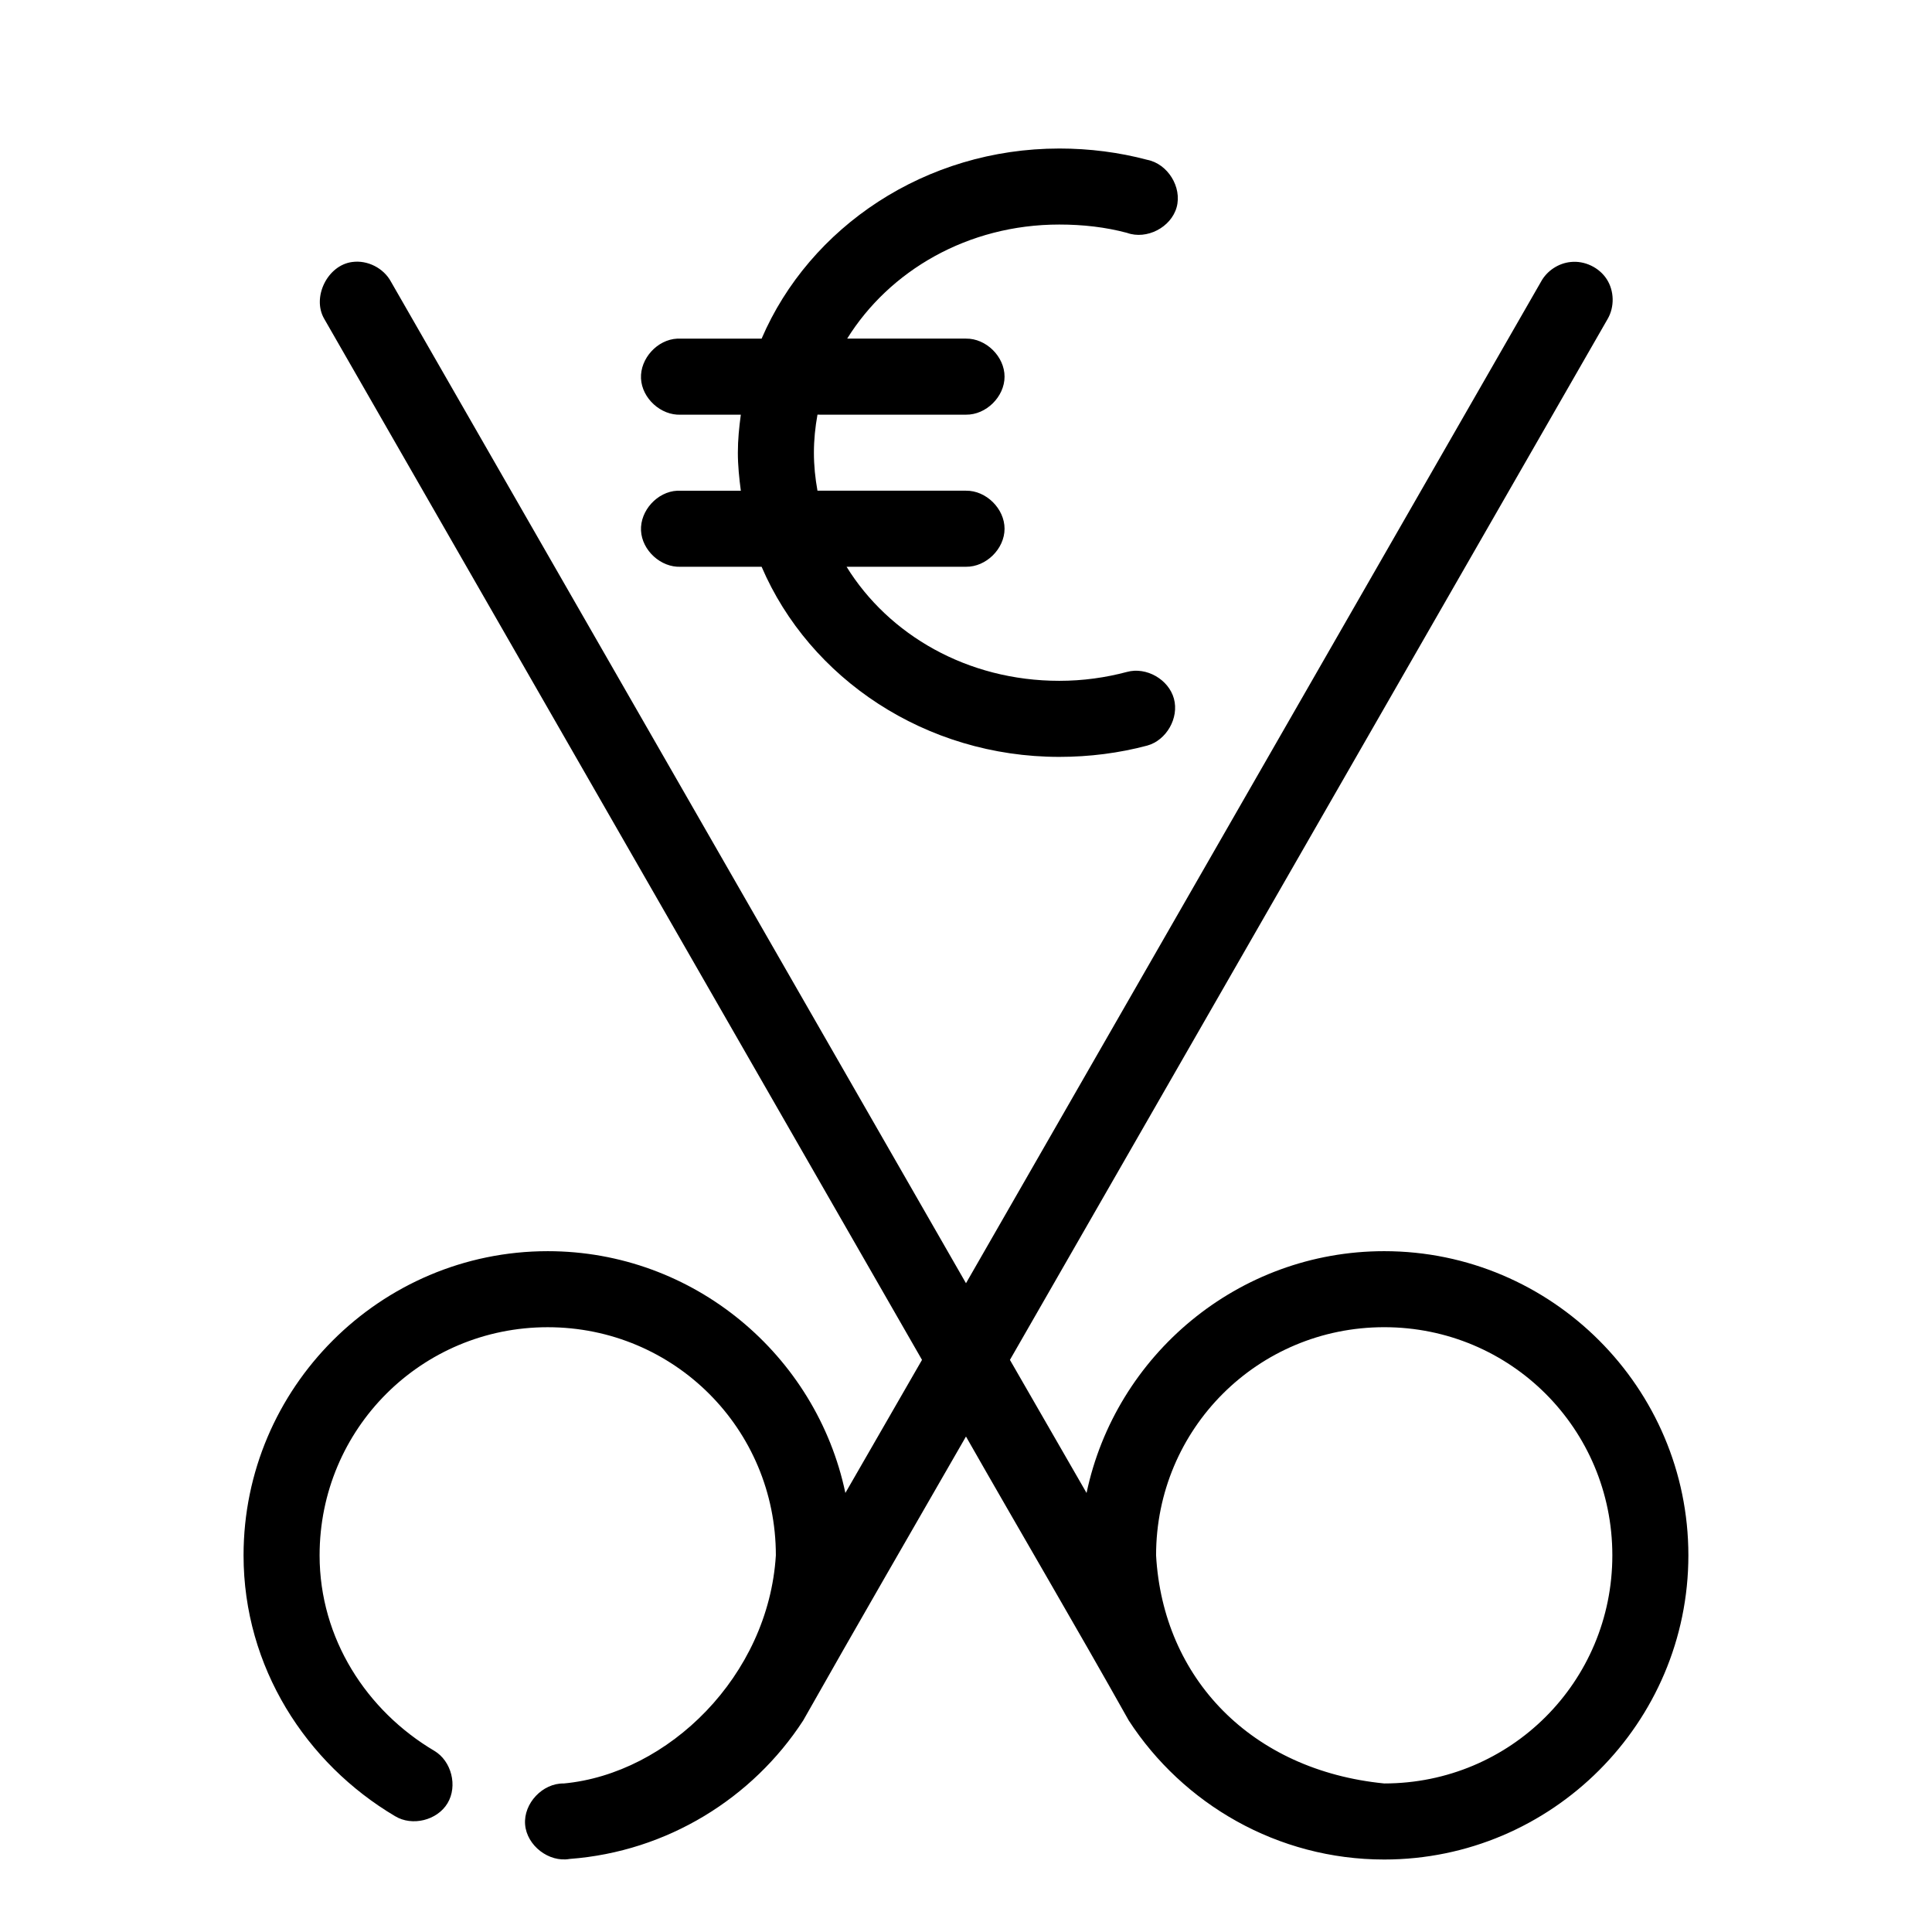 <?xml version="1.0" encoding="UTF-8"?>
<!-- Uploaded to: SVG Repo, www.svgrepo.com, Generator: SVG Repo Mixer Tools -->
<svg fill="#000000" width="800px" height="800px" version="1.1" viewBox="144 144 512 512" xmlns="http://www.w3.org/2000/svg">
 <path d="m424.71 183.36c-35.441 0-66.156 20.77-78.875 50.383h-21.414c-0.316-0.016-0.629-0.016-0.945 0-5.277 0.246-9.852 5.273-9.605 10.547 0.25 5.277 5.277 9.852 10.551 9.605h15.902c-0.445 3.336-0.785 6.617-0.785 10.074 0 3.402 0.355 6.789 0.789 10.078h-15.906c-0.316-0.016-0.629-0.016-0.945 0-5.277 0.246-9.852 5.273-9.605 10.547 0.25 5.277 5.277 9.852 10.551 9.605h21.41c12.715 29.625 43.426 50.383 78.879 50.383 8.004 0 15.902-1.016 23.301-2.992 5.113-1.402 8.488-7.328 7.086-12.438-1.398-5.113-7.324-8.488-12.438-7.086-5.688 1.516-11.668 2.359-17.949 2.359-24.355 0-45.215-12.191-56.363-30.227h31.648c5.324 0.074 10.219-4.754 10.219-10.078 0-5.324-4.894-10.152-10.219-10.078h-39.359c-0.594-3.281-0.945-6.637-0.945-10.074s0.352-6.789 0.945-10.078l39.359 0.004c5.324 0.074 10.219-4.754 10.219-10.078 0-5.324-4.894-10.152-10.219-10.078h-31.488c11.168-17.953 31.918-30.23 56.207-30.23 6.258 0 12.238 0.68 17.949 2.203 5.207 1.895 11.68-1.445 13.156-6.785 1.473-5.336-2.363-11.523-7.805-12.574-7.379-1.969-15.281-2.992-23.305-2.992zm-187.36 30.07c-6.586 0.844-10.773 9.395-7.398 15.113l158.39 275.84-20.309 35.266c-7.672-36.5-40.152-64.074-78.879-64.074-44.398 0-80.609 36.207-80.609 80.609 0 29.625 16.578 55.156 40.148 69.117 4.535 2.762 11.18 1.125 13.91-3.43 2.731-4.555 1.051-11.188-3.519-13.891-17.906-10.605-30.387-29.727-30.387-51.797 0-33.508 26.949-60.457 60.457-60.457 33.508 0 60.457 26.949 60.457 60.457-1.965 31.98-28.504 57.875-56.207 60.457-5.606-0.113-10.688 5.277-10.246 10.867 0.441 5.59 6.301 10.117 11.82 9.129 25.84-1.93 48.52-16.125 61.875-36.684 14.195-25.113 28.738-50.203 43.141-75.258 14.301 25.109 29.027 50.102 43.141 75.258 14.367 22.121 39.426 36.84 67.695 36.84 44.402 0 80.609-36.211 80.609-80.609 0-44.402-36.207-80.609-80.609-80.609-38.727 0-71.207 27.574-78.879 64.078l-20.309-35.266 158.39-275.84c1.871-3.199 1.781-7.449-0.23-10.562-2.012-3.113-5.848-4.945-9.531-4.555-3.258 0.316-6.305 2.328-7.871 5.199l-152.4 265.44-152.4-265.44c-1.938-3.582-6.203-5.75-10.234-5.199zm273.48 282.29c33.508 0 60.457 26.949 60.457 60.457 0 33.508-26.949 60.457-60.457 60.457-35.137-3.481-58.629-27.785-60.457-60.457 0-33.508 26.949-60.457 60.457-60.457z"/>
</svg>
